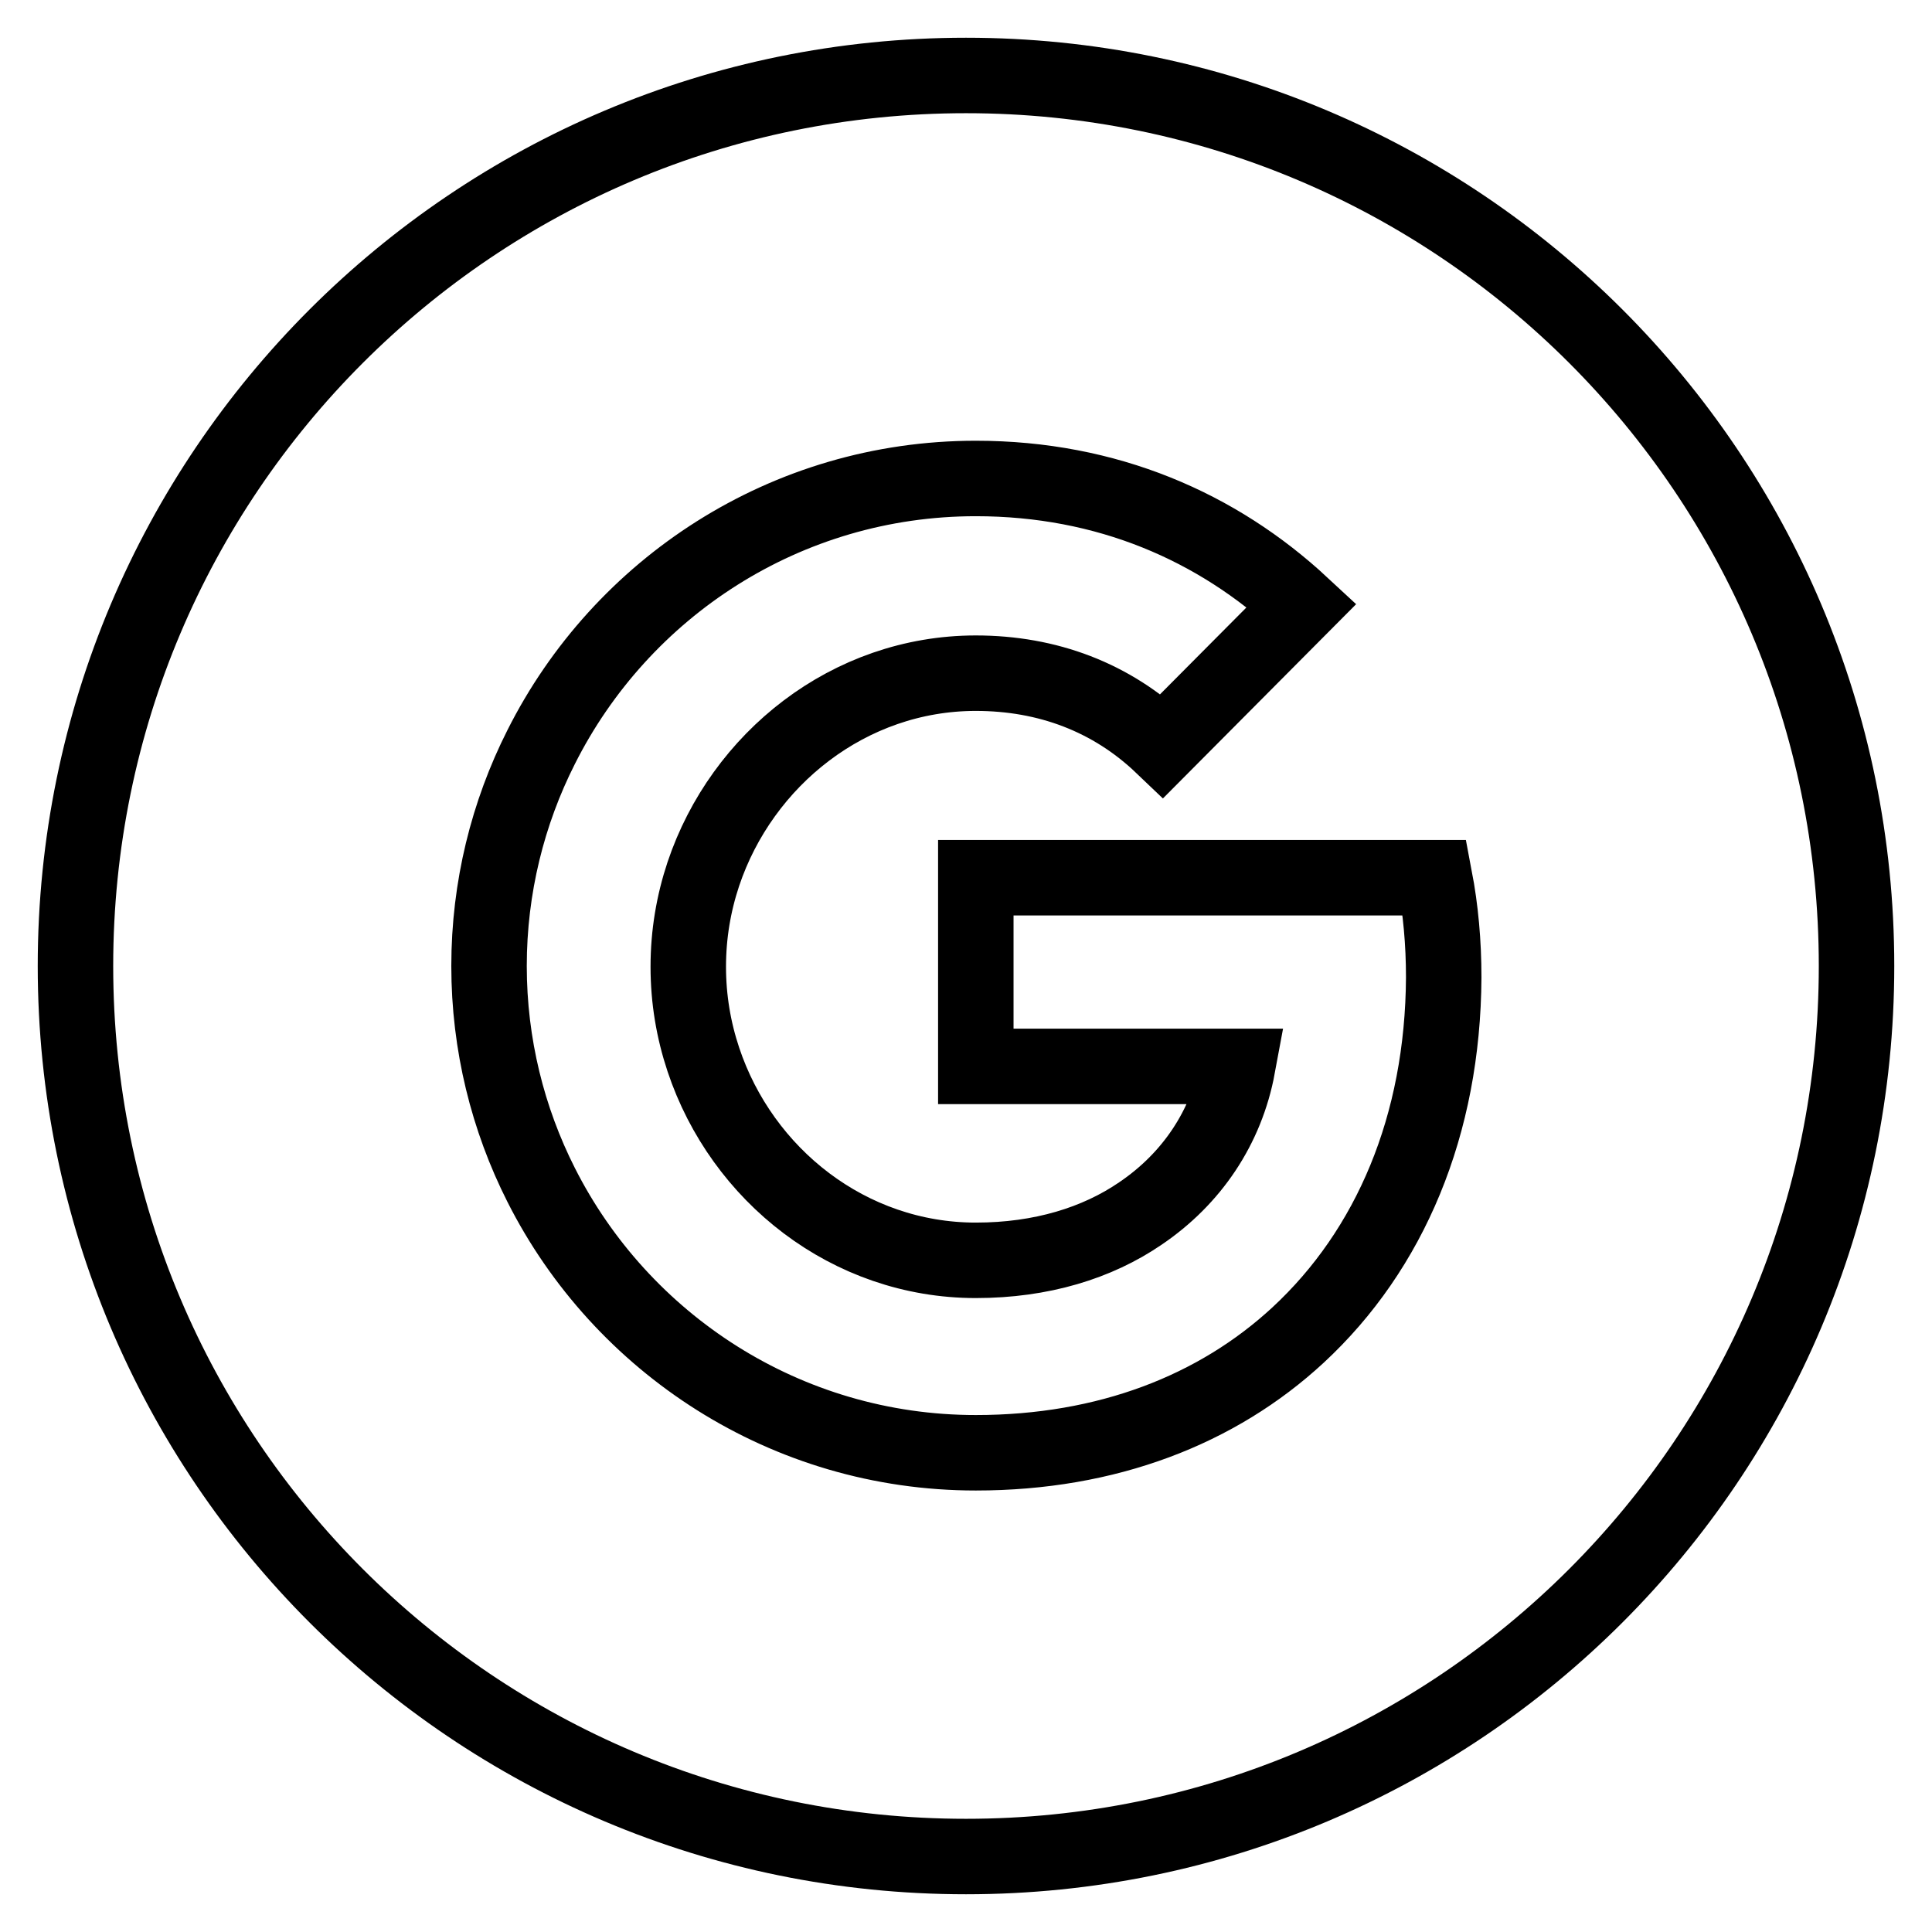 <?xml version="1.0" encoding="utf-8"?>
<!-- Svg Vector Icons : http://www.onlinewebfonts.com/icon -->
<!DOCTYPE svg PUBLIC "-//W3C//DTD SVG 1.1//EN" "http://www.w3.org/Graphics/SVG/1.1/DTD/svg11.dtd">
<svg version="1.1" xmlns="http://www.w3.org/2000/svg" xmlns:xlink="http://www.w3.org/1999/xlink" x="0px" y="0px" viewBox="0 0 256 256" enable-background="new 0 0 256 256" xml:space="preserve">
<g> <path stroke-width="10" fill-opacity="0" stroke="#000000"  d="M128,10C62.8,10,10,62.8,10,128c0,65.2,52.8,118,118,118c65.2,0,118-52.8,118-118C246,62.8,193.2,10,128,10 z M172,176.9c-10.7,9.9-25.3,15.6-42.7,15.6c-25.2,0-47-14.5-57.6-35.5c-4.4-8.7-6.9-18.6-6.9-29c0-10.4,2.5-20.3,6.9-29 c10.6-21.1,32.4-35.6,57.6-35.6c17.4,0,32,6.4,43.2,16.8L154,98.8c-6.7-6.4-15.2-9.6-24.7-9.6c-16.8,0-31,11.4-36.1,26.6 c-1.3,3.9-2,8-2,12.3s0.7,8.4,2,12.3c5.1,15.3,19.3,26.6,36.1,26.6c8.7,0,16.1-2.3,21.8-6.2c6.8-4.6,11.4-11.4,12.9-19.5h-34.7v-25 h60.8c0.8,4.2,1.2,8.6,1.2,13.2C191.2,149.1,184.2,165.6,172,176.9L172,176.9z"/></g>
</svg>